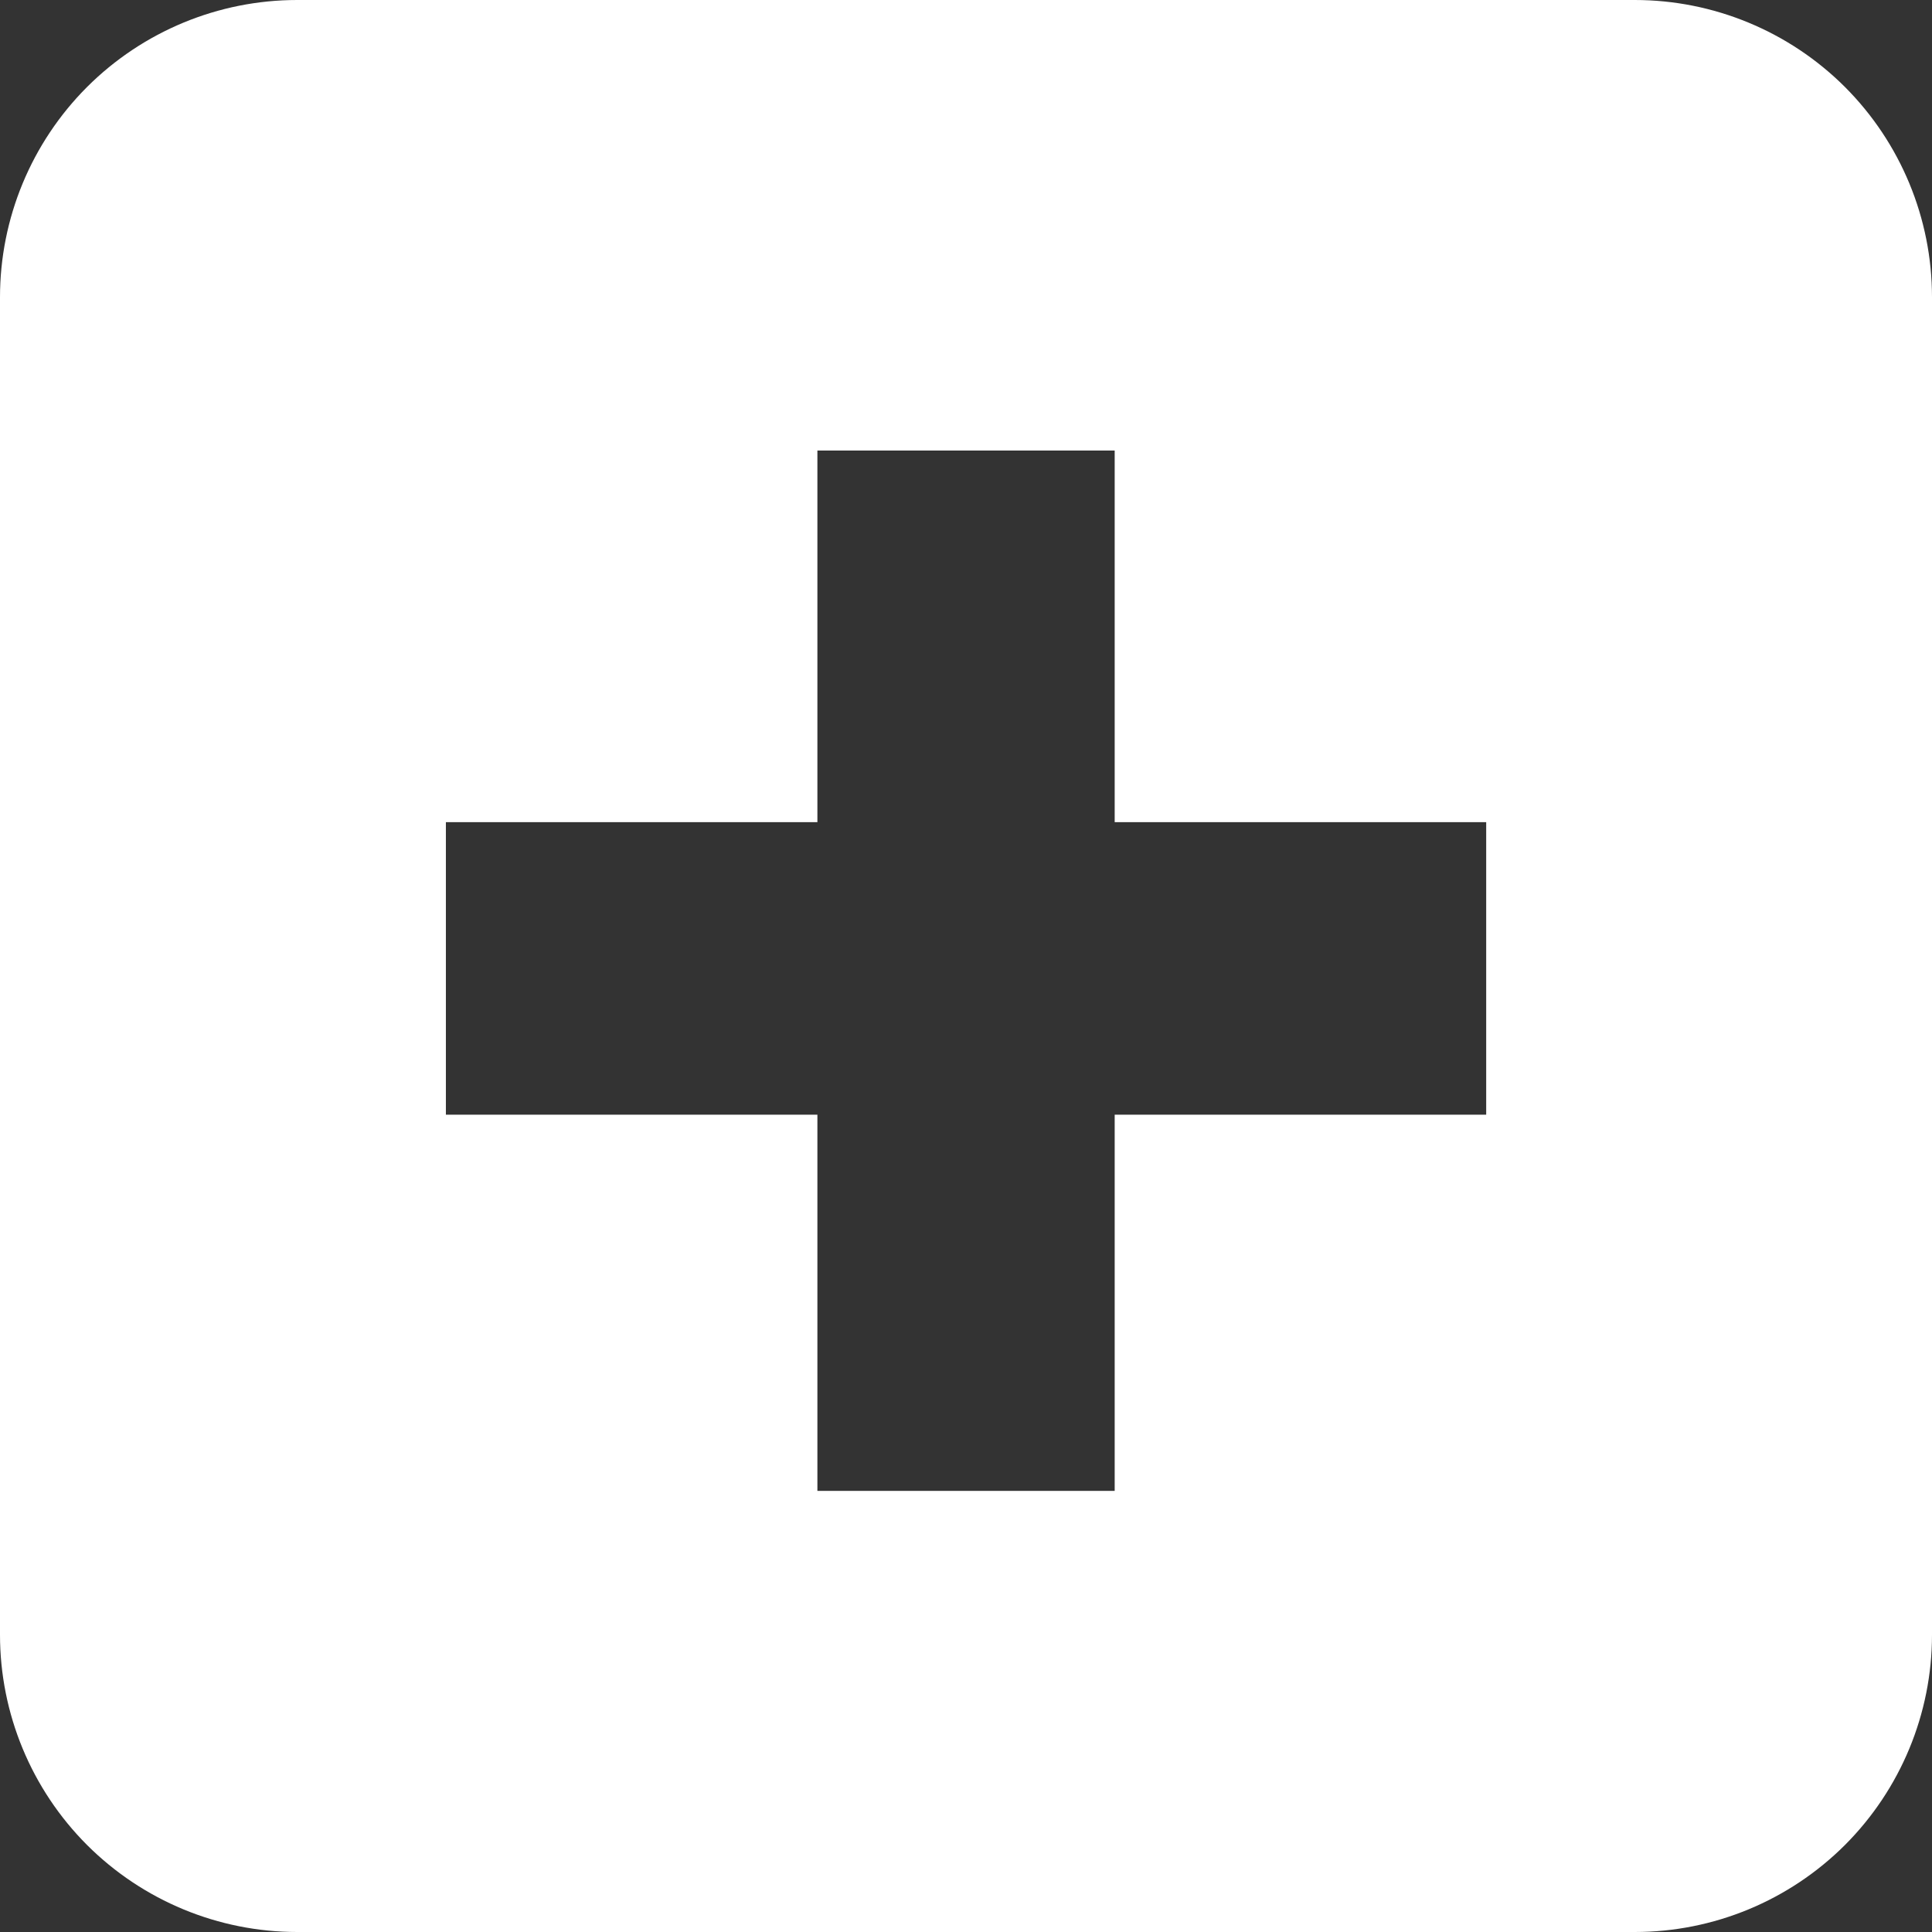 <svg xmlns="http://www.w3.org/2000/svg" fill="none" viewBox="0 0 24 24" height="24" width="24">
<rect x="0" y="0" width="24" height="24" fill="#333333" stroke="none"/>
<path fill="white" d="M22.919 22.919C23.611 22.226 24 21.287 24 20.308V3.692C24 2.713 23.611 1.774 22.919 1.081C22.226 0.389 21.287 0 20.308 0H3.692C2.713 0 1.774 0.389 1.081 1.081C0.389 1.774 0 2.713 0 3.692V20.308C0 21.287 0.389 22.226 1.081 22.919C1.774 23.611 2.713 24 3.692 24H20.308C21.287 24 22.226 23.611 22.919 22.919ZM13.847 10.213H18.462V13.847H13.847V18.52H10.154V13.847H5.539V10.213H10.154V5.597H13.847V10.213Z" clip-rule="evenodd" fill-rule="evenodd"></path>
</svg>
